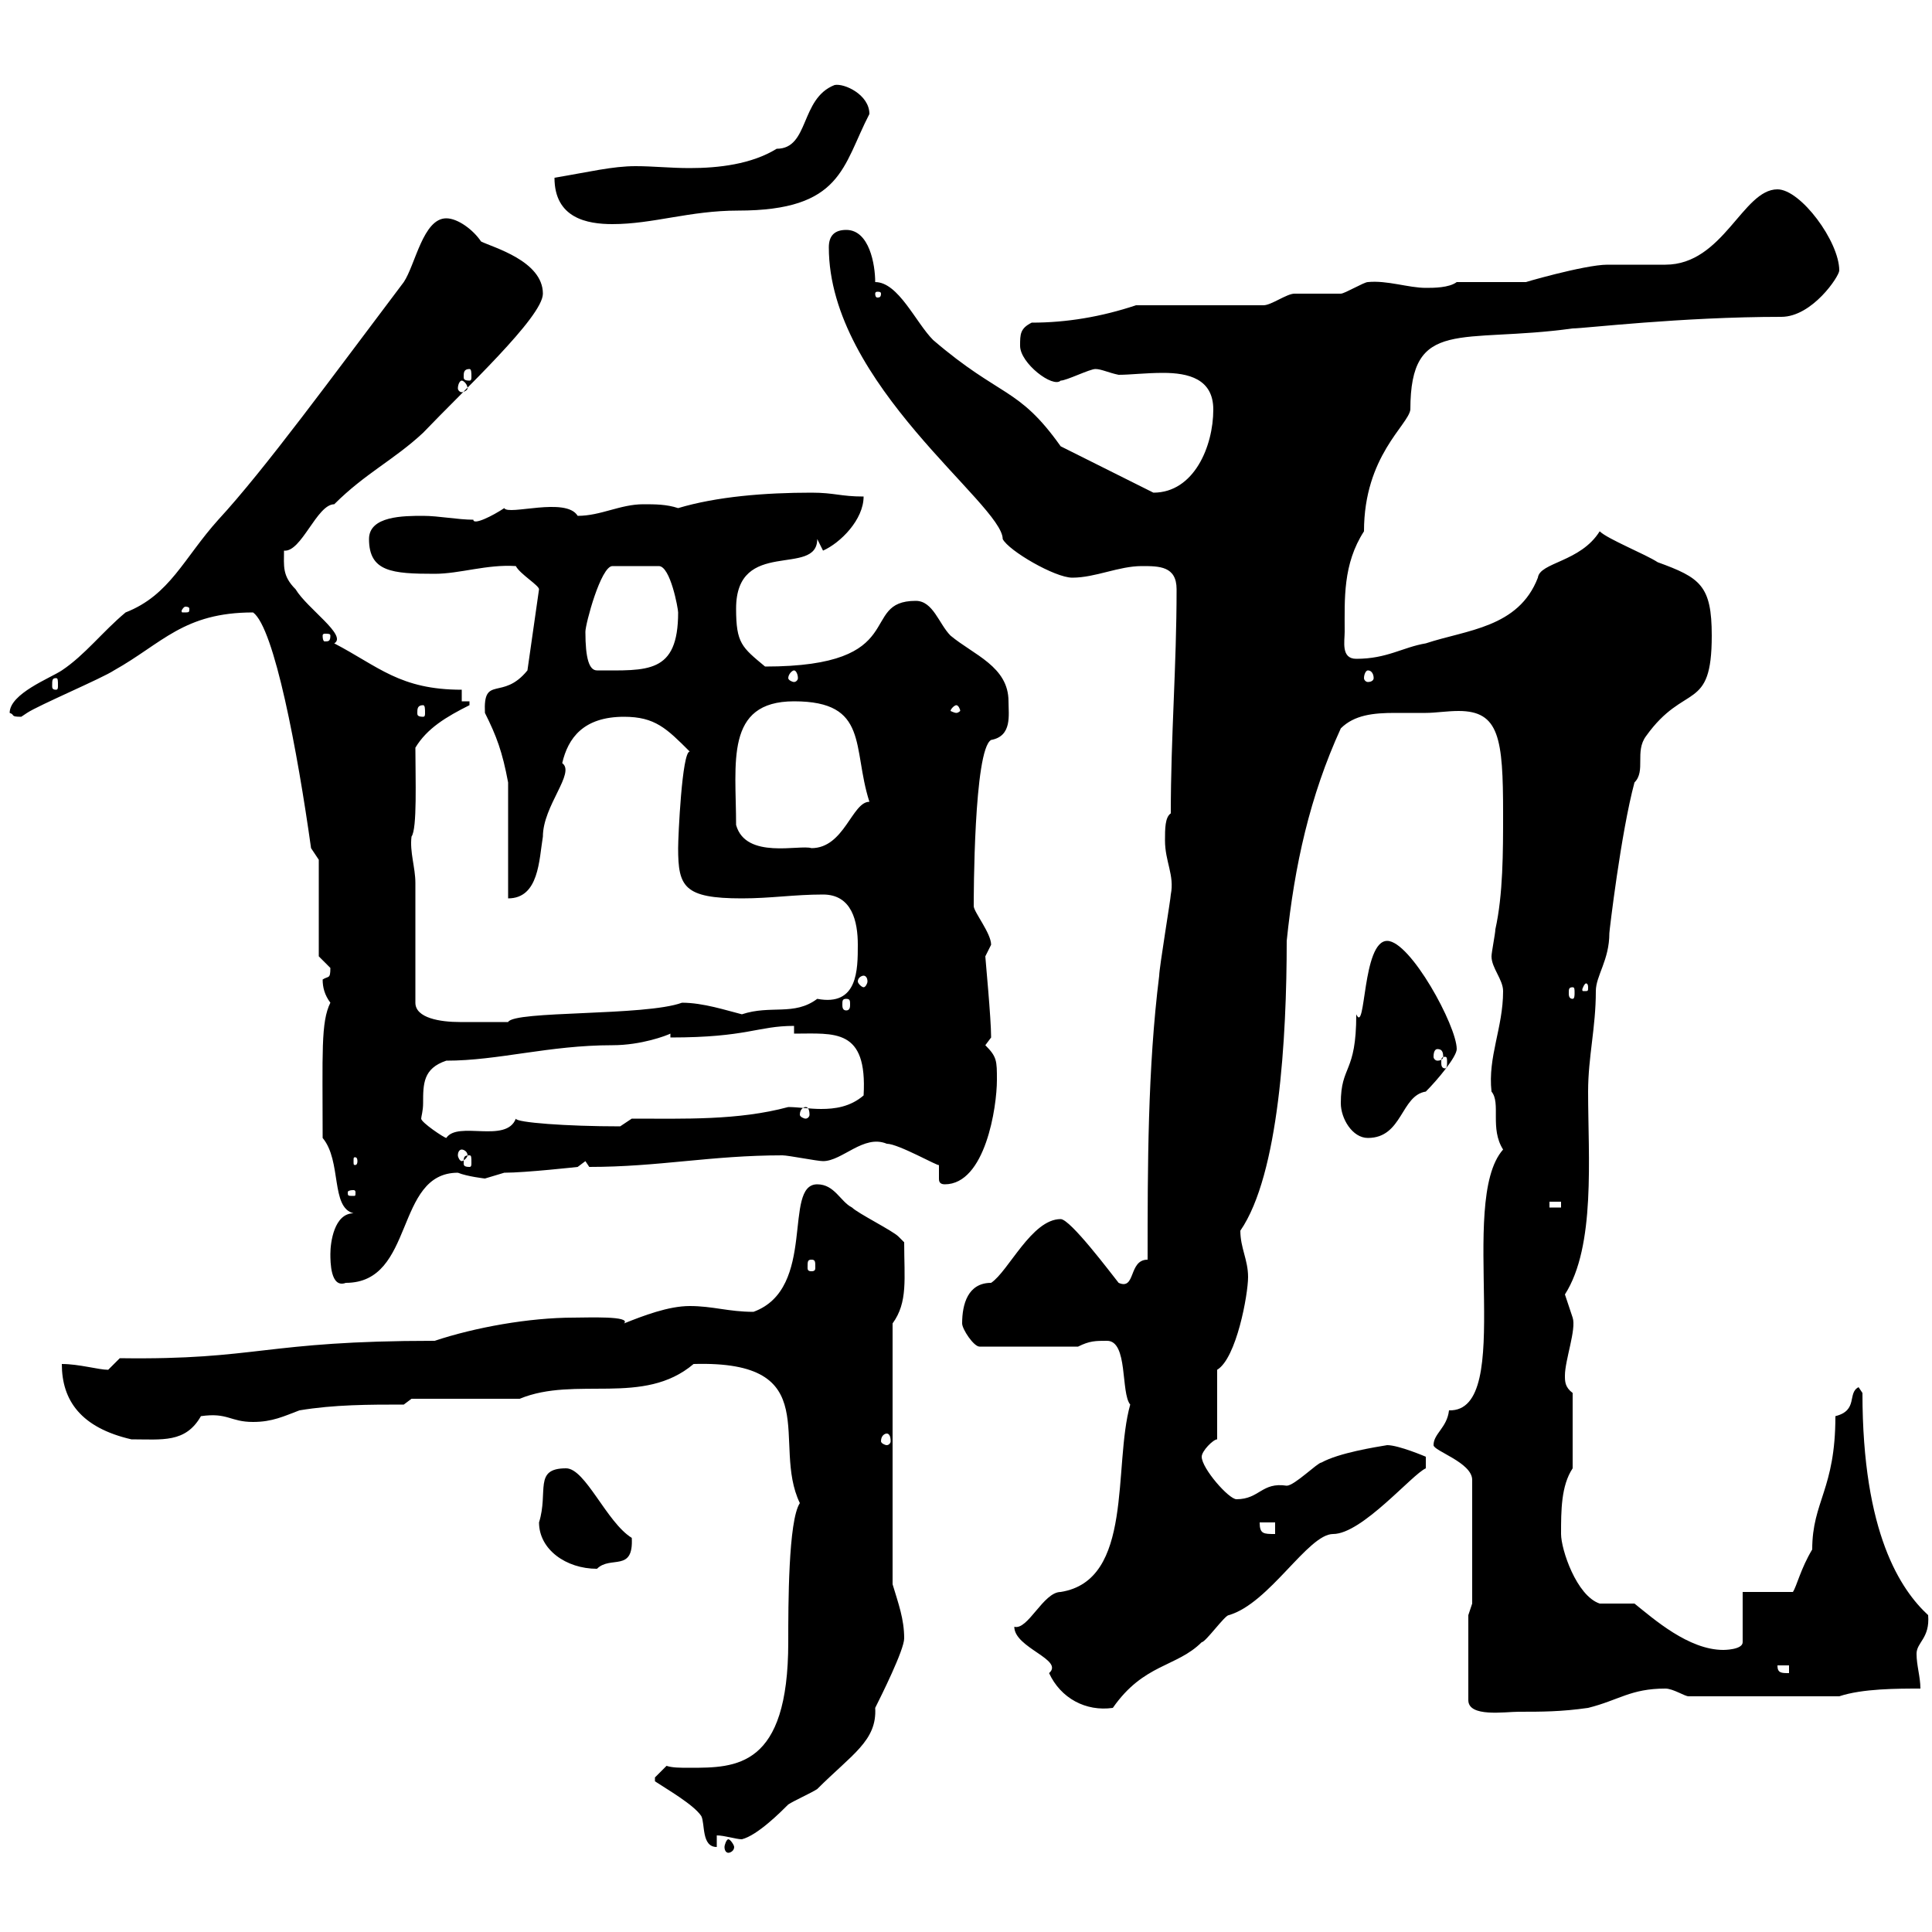 <svg xmlns="http://www.w3.org/2000/svg" xmlns:xlink="http://www.w3.org/1999/xlink" width="300" height="300"><path d="M101.70 276.60C103.50 277.80 107.70 280.20 108.90 282C109.50 283.20 108.90 286.80 111.30 286.80L111.30 285C112.50 285 114.30 285.60 115.20 285.60C117.60 285 121.20 281.40 122.40 280.20C123.30 279.60 126 278.40 126.90 277.80C132.30 272.40 136.20 270.30 135.90 265.20C136.80 263.40 140.40 256.20 140.40 254.40C140.40 251.40 139.50 249 138.60 246L138.60 205.50C141 202.20 140.40 198.60 140.40 192.90C140.40 192.90 139.50 192 139.50 192C138.60 191.10 133.20 188.40 132.30 187.50C130.50 186.60 129.60 183.90 126.90 183.90C121.50 183.90 126.90 200.10 117 203.70C113.10 203.70 110.70 202.80 107.10 202.80C103.80 202.80 99.90 204.30 96.90 205.50C98.10 204.30 91.20 204.60 89.10 204.60C82.20 204.60 73.80 206.10 67.50 208.20C40.80 208.20 40.20 211.20 18.60 210.90C18.60 210.90 16.80 212.70 16.80 212.70C15.30 212.70 12.30 211.80 9.60 211.80C9.60 217.50 12.60 221.70 20.40 223.50C25.20 223.50 28.80 224.10 31.20 219.90C35.40 219.30 35.70 220.80 39.30 220.80C42.30 220.80 44.10 219.90 46.50 219C51.90 218.10 57.30 218.10 62.70 218.10L63.90 217.20L80.70 217.20C89.40 213.60 99.90 218.40 107.70 211.80C128.40 211.20 119.70 224.10 124.20 233.40C122.40 236.10 122.40 249.30 122.40 255C122.40 274.50 114.30 274.50 107.10 274.50C105.60 274.50 104.40 274.50 103.50 274.20C103.50 274.20 101.70 276 101.70 276C101.70 276.60 101.70 276.60 101.70 276.60ZM113.10 285.60C112.80 285.60 112.50 286.50 112.50 286.80C112.50 287.40 112.80 287.70 113.10 287.70C113.40 287.70 114 287.40 114 286.80C114 286.50 113.40 285.60 113.10 285.60ZM228 250.80L228 264C228 266.70 233.70 265.80 235.80 265.80C239.40 265.80 242.40 265.80 246.60 265.20C251.40 264 253.20 262.20 258.60 262.20C259.80 262.20 261.60 263.40 262.20 263.40L285.60 263.40C289.20 262.20 294.60 262.20 298.20 262.20C298.20 260.40 297.60 258.60 297.60 256.80C297.60 255 299.70 254.40 299.40 250.80C295.20 246.90 289.20 238.20 289.20 216.30L288.60 215.40C286.80 216.30 288.60 219 285 219.90C285 231.30 281.40 233.10 281.40 240.60C279.60 243.60 279 246.30 278.40 247.20L270.60 247.20L270.60 255C270.60 256.20 267.60 256.20 267.60 256.20C262.20 256.20 256.80 251.40 253.80 249C253.20 249 249.60 249 248.40 249C244.80 247.80 242.40 240.60 242.40 238.20C242.40 234.60 242.40 230.70 244.20 228L244.20 216.30C243 215.40 243 214.50 243 213.60C243 211.20 244.80 206.40 244.20 204.60C244.20 204.60 243 201 243 201C247.80 193.50 246.60 179.70 246.60 169.50C246.60 164.10 247.80 159.60 247.80 153.90C247.80 151.50 249.90 149.10 249.90 144.90C249.90 144.60 251.70 129.30 253.80 121.50C255.60 119.70 253.80 116.70 255.60 114.30C261.60 105.90 265.80 110.70 265.80 98.70C265.80 90.90 264 89.70 257.40 87.30C255.60 86.10 249.60 83.70 248.40 82.50C245.40 87.30 239.10 87.30 238.80 89.70C235.80 97.50 227.70 97.80 221.40 99.90C217.80 100.50 215.40 102.30 210.60 102.30C208.20 102.30 208.80 99.60 208.80 98.10C208.80 93 208.50 87.60 211.80 82.50C211.80 70.80 218.70 66 219 63.60C219 49.20 226.80 53.40 244.20 51C246 51 261 49.20 276.60 49.20C281.40 49.20 285.60 42.90 285.60 42C285.60 37.50 279.60 29.40 276 29.40C270.60 29.40 267.60 41.10 258.60 41.10C257.40 41.10 250.20 41.10 249.60 41.10C246 41.10 235.80 44.10 237 43.80L226.20 43.80C225 44.70 222.60 44.70 221.40 44.70C218.70 44.70 215.40 43.50 212.40 43.80C211.80 43.80 208.80 45.60 208.20 45.60C207 45.60 201.60 45.60 201 45.60C199.80 45.60 197.40 47.40 196.20 47.40L176.40 47.40C171 49.20 165.60 50.10 160.20 50.10C158.40 51 158.40 51.90 158.40 53.70C158.40 56.40 163.50 60.30 164.70 59.10C165.60 59.10 169.20 57.30 170.10 57.30C171 57.30 172.20 57.90 173.70 58.20C175.50 58.20 177.90 57.90 180.60 57.90C184.50 57.90 188.40 58.80 188.40 63.60C188.40 69.30 185.40 76.50 179.10 76.50L164.70 69.30C158.10 60 155.40 61.80 144.90 52.80C142.20 50.10 139.50 43.80 135.90 43.80C135.90 41.10 135 35.70 131.40 35.70C129.60 35.70 128.70 36.60 128.70 38.40C128.70 59.70 155.70 78.30 155.70 83.70C156.60 85.50 163.80 89.70 166.50 89.70C170.10 89.70 173.70 87.90 177.30 87.90C180 87.90 182.70 87.90 182.70 91.50C182.70 103.50 181.80 114.30 181.80 126.30C180.90 126.90 180.90 128.70 180.90 130.50C180.90 133.80 182.40 135.90 181.80 138.90C181.80 139.50 180 150.30 180 151.50C178.20 165.90 178.20 181.20 178.20 195.60C175.20 195.60 176.40 200.40 173.70 199.20C172.50 197.70 166.20 189.30 164.70 189.30C160.20 189.30 156.60 197.40 153.90 199.20C150.30 199.20 149.40 202.50 149.40 205.50C149.40 206.40 151.20 209.10 152.10 209.10L167.40 209.10C169.20 208.20 170.10 208.20 171.90 208.20C175.20 208.20 174 216.30 175.50 218.10C172.80 227.70 176.10 245.40 164.70 247.20C162 247.20 159.60 253.20 157.50 252.60C157.50 255.90 165.30 257.70 162.90 259.80C164.70 263.70 168.60 265.80 172.80 265.20C177.60 258.30 182.70 258.90 186.60 255C187.20 255 190.20 250.80 190.80 250.80C197.10 249 203.10 238.20 207 238.20C211.50 238.20 219.30 228.90 221.40 228L221.40 226.20C221.40 226.20 217.20 224.40 215.40 224.40C213.60 224.70 207.90 225.60 205.20 227.10C204.60 227.10 201 230.70 199.80 230.70C195.90 230.10 195.60 232.80 192 232.80C190.80 232.80 186.60 228 186.60 226.20C186.60 225.30 188.40 223.50 189 223.50L189 212.70C192 210.90 193.80 201 193.80 198.30C193.80 195.60 192.60 193.80 192.60 191.10C198.60 182.40 199.80 161.10 199.80 146.10C201 134.40 203.40 123.60 208.20 113.10C210.30 111 213.30 110.70 216.60 110.70C218.40 110.70 219.60 110.70 221.40 110.70C222.90 110.70 224.70 110.40 226.50 110.40C232.80 110.40 233.40 114.60 233.40 126.30C233.40 132.30 233.40 138.90 232.20 144.30C232.20 144.90 231.60 147.90 231.60 148.50C231.60 150.30 233.40 152.10 233.40 153.90C233.40 159.60 231 164.10 231.60 169.50C233.10 171.30 231.30 175.20 233.40 178.50C226.20 186.60 235.50 219.30 225 219C224.70 221.70 222.60 222.60 222.60 224.40C222.60 225.30 228.60 227.10 228.60 229.80L228.60 249ZM276 258.60L277.80 258.60L277.80 259.80C276.60 259.80 276 259.80 276 258.60ZM83.70 236.40C83.70 240.60 87.90 243.60 92.70 243.60C94.80 241.50 98.40 244.20 98.10 238.80C94.20 236.40 90.90 228 87.90 228C82.80 228 85.20 231.60 83.70 236.40ZM195.60 236.40L198 236.40L198 238.20C196.20 238.20 195.60 238.20 195.60 236.40ZM137.70 222.60C138 222.60 138.30 222.90 138.30 223.80C138.30 224.10 138 224.40 137.70 224.40C137.40 224.40 136.80 224.10 136.80 223.80C136.80 222.90 137.40 222.60 137.70 222.60ZM51.30 194.70C51.30 195.90 51.30 200.10 53.70 199.20C64.50 199.20 61.20 182.10 71.10 182.10C72.60 182.70 75.30 183 75.30 183C75.30 183 78.30 182.10 78.30 182.10C81.60 182.10 89.70 181.20 89.70 181.20L90.90 180.30C90.90 180.30 91.50 181.20 91.50 181.20C102.30 181.20 110.40 179.40 121.50 179.40C122.40 179.40 126.90 180.30 127.80 180.30C130.80 180.30 134.10 176.10 137.70 177.60C139.50 177.60 145.80 181.20 145.80 180.90C145.80 181.50 145.80 182.40 145.80 183C145.80 183.30 145.80 183.90 146.70 183.90C153 183.90 154.80 171.90 154.80 167.70C154.80 164.70 154.80 164.10 153 162.30L153.90 161.10C153.90 158.10 153 148.80 153 148.50C153 148.50 153.90 146.70 153.90 146.70C153.90 144.90 151.20 141.60 151.20 140.70C151.20 139.50 151.20 116.40 153.90 114.90C157.20 114.30 156.60 111 156.60 108.90C156.60 103.50 151.20 101.70 147.60 98.70C145.80 96.90 144.90 93.30 142.20 93.30C133.20 93.30 141.60 103.50 118.80 103.50C115.20 100.50 114.30 99.90 114.30 94.50C114.30 83.40 126.90 89.70 126.90 83.70L127.80 85.50C130.50 84.30 134.10 80.70 134.10 77.10C130.50 77.10 129.60 76.50 126 76.50C118.80 76.50 111.30 77.10 105.30 78.90C103.50 78.30 101.70 78.30 99.90 78.30C96.30 78.30 93.30 80.10 89.70 80.10C87.90 77.10 78.90 80.10 78.30 78.90C76.50 80.10 73.50 81.60 73.50 80.70C71.10 80.70 68.10 80.10 65.70 80.10C62.70 80.10 57.30 80.10 57.30 83.70C57.30 88.80 60.90 89.10 67.50 89.10C71.40 89.10 75.60 87.60 80.10 87.90C80.70 89.10 83.70 90.90 83.70 91.50L81.90 104.10C78 108.90 75 104.70 75.30 110.70C77.10 114.30 78 116.70 78.90 121.50L78.90 139.50C83.70 139.50 83.70 133.50 84.30 129.90C84.30 125.10 89.40 120 87.30 118.50C88.20 114.60 90.60 111.30 96.90 111.30C101.70 111.30 103.50 113.10 107.10 116.70C105.90 116.70 105.30 129.90 105.30 131.70C105.30 137.70 106.20 139.50 115.20 139.50C119.70 139.50 123.30 138.90 127.80 138.90C132.30 138.90 133.20 143.10 133.20 146.70C133.20 150.60 133.20 156.30 126.90 155.10C123.30 157.80 119.70 156 115.20 157.50C112.80 156.90 109.20 155.70 105.90 155.70C100.20 157.80 79.80 156.90 78.90 158.70C78.30 158.70 73.20 158.70 71.40 158.70C68.40 158.70 64.50 158.10 64.50 155.70C64.50 154.50 64.50 139.80 64.50 137.10C64.50 134.70 63.60 132.30 63.90 129.90C64.80 128.70 64.50 120.90 64.50 116.10C66.30 113.10 69.30 111.30 72.90 109.50L72.90 108.90L71.70 108.90L71.70 107.10C62.10 107.10 58.80 103.50 51.90 99.90C54 98.70 47.70 94.50 45.90 91.50C43.80 89.40 44.10 87.90 44.10 85.50C46.80 85.80 49.20 78.30 51.90 78.30C56.70 73.50 61.20 71.40 65.70 67.20C72 60.60 84.30 49.20 84.30 45.60C84.30 40.50 76.50 38.40 74.70 37.50C73.50 35.70 71.10 33.90 69.30 33.90C65.70 33.90 64.50 41.10 62.70 43.80C51.60 58.50 41.10 72.90 33.90 80.70C28.50 86.70 26.40 92.40 19.50 95.10C15.90 98.10 13.20 101.70 9.60 104.10C7.80 105.30 1.50 107.70 1.50 110.70C2.40 111 1.50 111.30 3.30 111.30C3.30 111.30 4.20 110.70 4.20 110.70C6 109.50 15.90 105.30 17.70 104.10C25.20 99.90 28.50 95.10 39.30 95.10C42.60 97.50 46.20 116.70 48.30 131.70L49.50 133.50L49.50 148.50C49.50 148.50 51.30 150.30 51.30 150.30C51.30 152.10 51 151.50 50.10 152.10C50.10 153.30 50.40 154.50 51.30 155.70C49.80 158.70 50.10 163.50 50.10 176.70C53.10 180.30 51.30 187.50 54.90 188.40C51.90 188.40 51.30 192.90 51.30 194.70ZM126 195.60C126.60 195.60 126.60 195.90 126.60 196.80C126.60 197.10 126.60 197.40 126 197.40C125.40 197.40 125.40 197.10 125.40 196.80C125.40 195.90 125.40 195.60 126 195.60ZM240.60 186.60L242.40 186.60L242.40 187.50L240.60 187.50ZM54.90 184.80C55.20 184.80 55.20 185.10 55.20 185.10C55.20 185.70 55.20 185.70 54.90 185.70C54 185.70 54 185.70 54 185.10C54 185.10 54 184.80 54.90 184.80ZM55.50 180.30C55.50 180.90 55.20 180.90 55.20 180.90C54.90 180.90 54.90 180.90 54.90 180.30C54.90 179.70 54.90 179.70 55.20 179.70C55.20 179.70 55.50 179.70 55.50 180.30ZM72.90 179.40C73.20 179.40 73.20 179.70 73.20 180.60C73.20 180.90 73.20 181.20 72.90 181.20C72 181.20 72 180.90 72 180.60C72 179.70 72 179.40 72.90 179.40ZM71.70 178.50C72 178.50 72.60 178.80 72.60 179.40C72.60 179.70 72 180.30 71.70 180.30C71.40 180.30 71.10 179.70 71.10 179.40C71.10 178.80 71.40 178.50 71.70 178.50ZM65.70 171.30C65.70 168.30 65.70 165.90 69.30 164.70C77.40 164.70 85.20 162.30 95.10 162.30C99.60 162.30 103.50 160.80 104.10 160.50L104.10 161.10C116.10 161.10 117.60 159.30 123.30 159.30L123.30 160.50C129.60 160.50 134.70 159.60 134.10 170.10C132 171.90 129.60 172.20 127.50 172.20C125.70 172.20 123.90 171.90 122.40 171.90C114.60 174 106.20 173.70 98.10 173.70L96.30 174.90C87.90 174.90 80.10 174.30 80.10 173.70C78.60 177.60 71.10 174 69.30 176.70C69 176.70 65.40 174.30 65.40 173.70C65.40 173.40 65.70 172.50 65.70 171.30ZM208.20 171.30C208.20 173.70 210 176.70 212.40 176.70C217.80 176.70 217.50 170.10 221.40 169.50C223.20 167.70 226.20 164.10 226.20 162.90C226.20 159.30 219 146.10 215.40 146.10C211.50 146.10 212.10 160.80 210.60 157.50C210.60 166.80 208.20 165.30 208.20 171.30ZM125.10 171.90C125.40 171.90 125.70 172.20 125.70 173.10C125.70 173.40 125.40 173.70 125.10 173.70C124.80 173.70 124.20 173.40 124.20 173.10C124.20 172.20 124.80 171.90 125.10 171.90ZM224.40 164.10C224.70 164.10 224.70 164.40 224.70 165C224.70 165.30 224.70 165.90 224.40 165.90C223.80 165.90 223.80 165.30 223.80 165C223.80 164.40 223.80 164.10 224.40 164.10ZM223.20 162.90C223.80 162.90 224.10 163.20 224.10 164.10C224.10 164.40 223.80 164.70 223.20 164.70C222.90 164.70 222.60 164.40 222.60 164.10C222.60 163.20 222.90 162.90 223.20 162.90ZM131.40 155.10C132 155.10 132 155.40 132 156C132 156.30 132 156.90 131.40 156.90C130.80 156.90 130.80 156.30 130.80 156C130.80 155.40 130.80 155.10 131.40 155.10ZM244.20 153.30C244.50 153.30 244.50 153.60 244.50 154.20C244.50 154.50 244.50 155.10 244.20 155.10C243.60 155.10 243.60 154.50 243.60 154.20C243.60 153.60 243.60 153.30 244.20 153.30ZM246.60 153.30C246.60 153.90 246.60 153.90 246 153.90C245.70 153.90 245.70 153.90 245.70 153.60C245.70 153.60 246 152.70 246.30 152.70C246.30 152.70 246.60 152.70 246.60 153.30ZM134.10 151.50C134.40 151.50 134.70 151.80 134.70 152.40C134.70 152.70 134.40 153.30 134.10 153.30C133.80 153.30 133.20 152.70 133.20 152.40C133.20 151.80 133.80 151.50 134.10 151.50ZM114.30 128.10C114.30 118.50 112.50 108.90 123.30 108.90C135 108.90 132.30 116.10 135 124.50C132.30 124.50 131.10 131.70 126 131.70C124.20 131.10 115.80 133.50 114.30 128.10ZM65.70 109.50C66 109.50 66 110.10 66 110.70C66 111 66 111.30 65.70 111.30C64.80 111.30 64.80 111 64.80 110.70C64.80 110.10 64.80 109.50 65.70 109.50ZM148.50 109.50C148.80 109.50 149.10 110.10 149.10 110.40C149.10 110.40 148.80 110.70 148.50 110.70C148.20 110.70 147.60 110.40 147.60 110.40C147.60 110.10 148.20 109.50 148.50 109.50ZM8.70 105.30C9 105.30 9 105.60 9 106.50C9 106.80 9 107.10 8.70 107.10C8.10 107.10 8.10 106.80 8.10 106.50C8.10 105.60 8.10 105.30 8.70 105.30ZM123.30 104.10C123.60 104.10 123.90 104.70 123.90 105.30C123.90 105.60 123.60 105.90 123.30 105.90C123 105.90 122.40 105.60 122.40 105.30C122.40 104.70 123 104.10 123.30 104.10ZM212.40 104.10C213 104.10 213.30 104.70 213.30 105.30C213.30 105.60 213 105.90 212.40 105.90C212.10 105.90 211.80 105.60 211.80 105.30C211.80 104.70 212.10 104.10 212.40 104.10ZM90.90 98.10C90.90 96.90 93.30 87.90 95.10 87.90L102.30 87.90C104.10 87.90 105.30 94.50 105.30 95.10C105.30 104.70 100.50 104.10 92.70 104.10C91.50 104.10 90.90 102.30 90.90 98.10ZM51.30 98.70C51.30 99.60 51 99.60 50.40 99.60C50.40 99.60 50.10 99.60 50.10 98.70C50.10 98.40 50.40 98.40 50.40 98.40C51 98.40 51.30 98.40 51.30 98.70ZM29.40 94.50C29.40 95.10 29.40 95.10 28.50 95.10C28.20 95.10 28.20 95.10 28.20 94.80C28.20 94.80 28.50 94.20 28.80 94.20C28.80 94.20 29.40 94.20 29.40 94.50ZM71.70 59.10C72 59.10 72.60 59.70 72.60 60.30C72.60 60.60 72 60.90 71.70 60.90C71.40 60.90 71.10 60.60 71.10 60.30C71.10 59.70 71.40 59.10 71.70 59.10ZM72.90 57.30C73.20 57.30 73.20 57.90 73.20 58.50C73.20 58.80 73.20 59.10 72.90 59.10C72 59.10 72 58.80 72 58.50C72 57.90 72 57.30 72.90 57.30ZM136.80 45.60C136.80 46.20 136.50 46.20 136.20 46.20C136.20 46.20 135.90 46.20 135.90 45.60C135.90 45.30 136.20 45.30 136.20 45.30C136.50 45.30 136.80 45.30 136.80 45.60ZM86.10 27.60C86.10 33.90 91.20 34.80 95.10 34.80C101.40 34.80 107.10 32.70 114.60 32.70C130.80 32.70 130.80 25.80 135 17.70C135 14.70 131.10 12.90 129.60 13.20C124.20 15.30 125.70 23.10 120.60 23.10C116.70 25.50 111.60 26.10 107.10 26.10C104.10 26.10 101.40 25.80 98.70 25.80C95.10 25.80 91.50 26.70 86.10 27.60Z"/></svg>